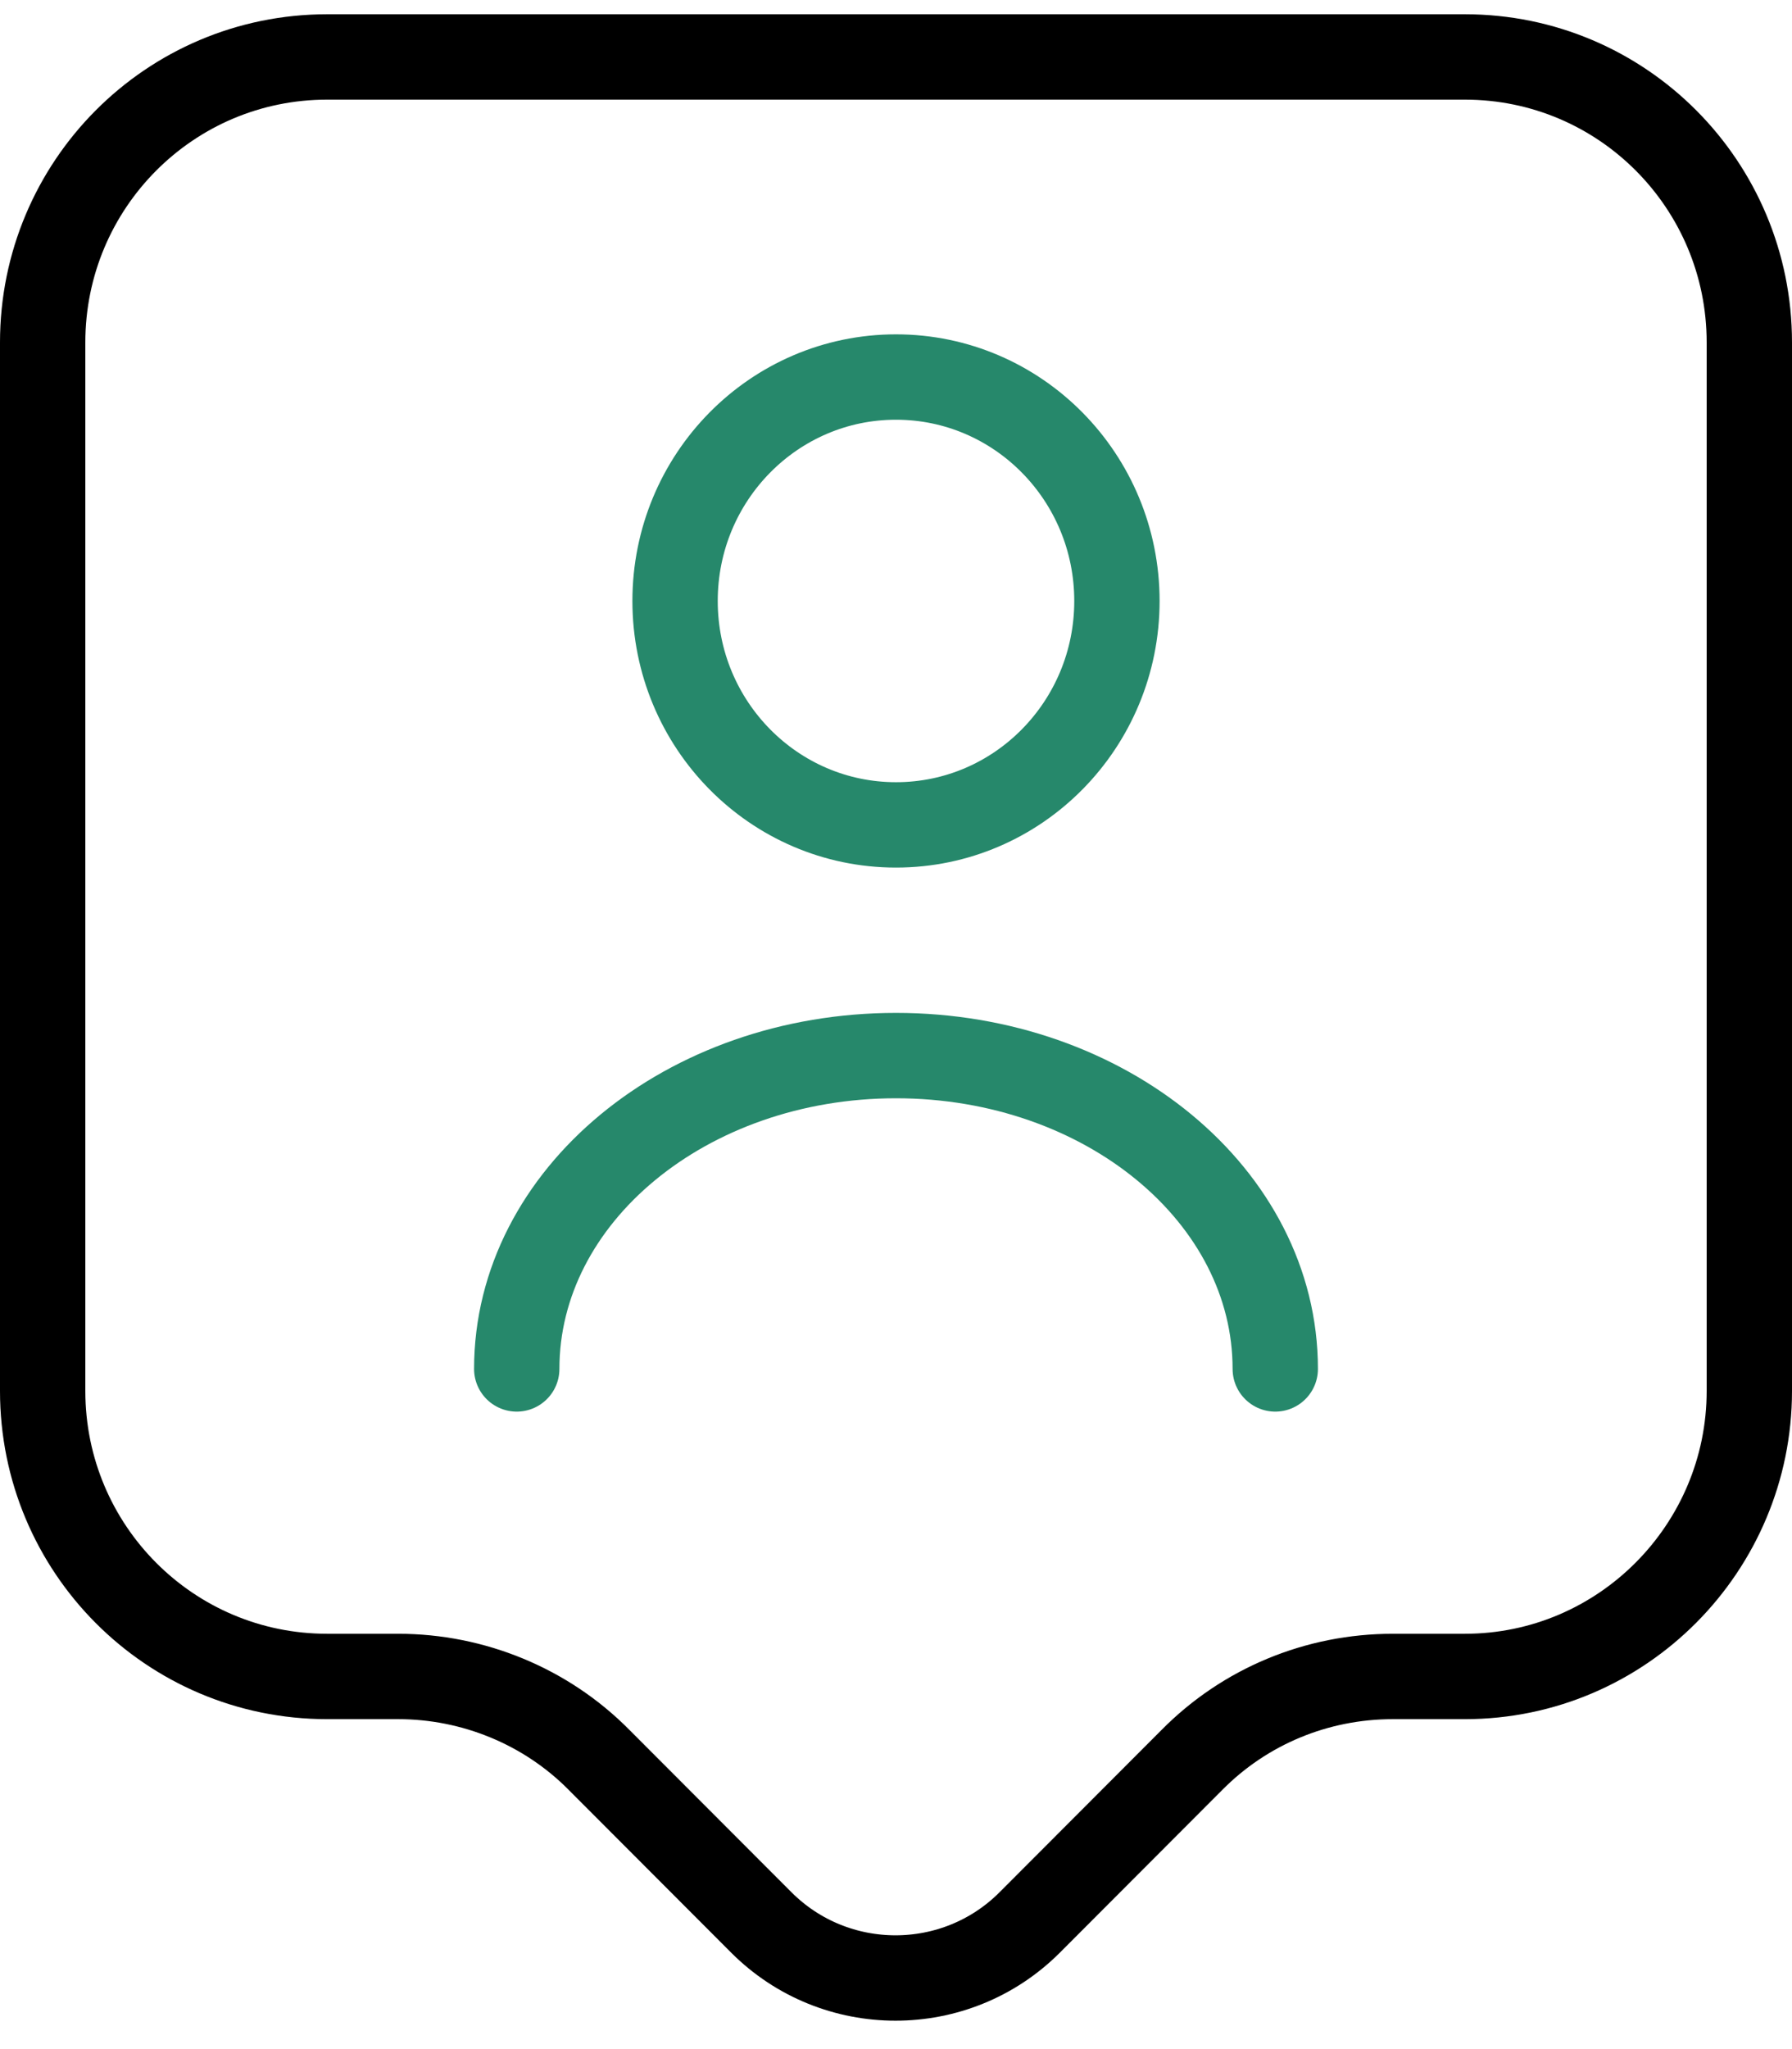 <?xml version="1.0" encoding="UTF-8"?> <svg xmlns="http://www.w3.org/2000/svg" width="42" height="48" viewBox="0 0 42 48" fill="none"><path d="M34.333 39.271H32.644C30.867 39.271 29.178 39.969 27.933 41.229L24.133 45.034C22.4 46.768 19.578 46.768 17.844 45.034L14.044 41.229C12.8 39.969 11.089 39.271 9.333 39.271H7.667C3.978 39.271 1 36.276 1 32.584V8.021C1 4.329 3.978 1.334 7.667 1.334H34.333C38.022 1.334 41 4.329 41 8.021V32.584C41 36.254 38.022 39.271 34.333 39.271Z" stroke="black" stroke-width="2" stroke-miterlimit="10" stroke-linecap="round" stroke-linejoin="round"></path><path d="M21 19.323C23.86 19.323 26.178 16.975 26.178 14.078C26.178 11.18 23.86 8.832 21 8.832C18.14 8.832 15.822 11.18 15.822 14.078C15.822 16.975 18.14 19.323 21 19.323Z" stroke="#26886B" stroke-width="2" stroke-linecap="round" stroke-linejoin="round"></path><path d="M29.889 32.067C29.889 28.014 25.911 24.727 21 24.727C16.089 24.727 12.111 28.014 12.111 32.067" stroke="#26886B" stroke-width="2" stroke-linecap="round" stroke-linejoin="round"></path></svg> 